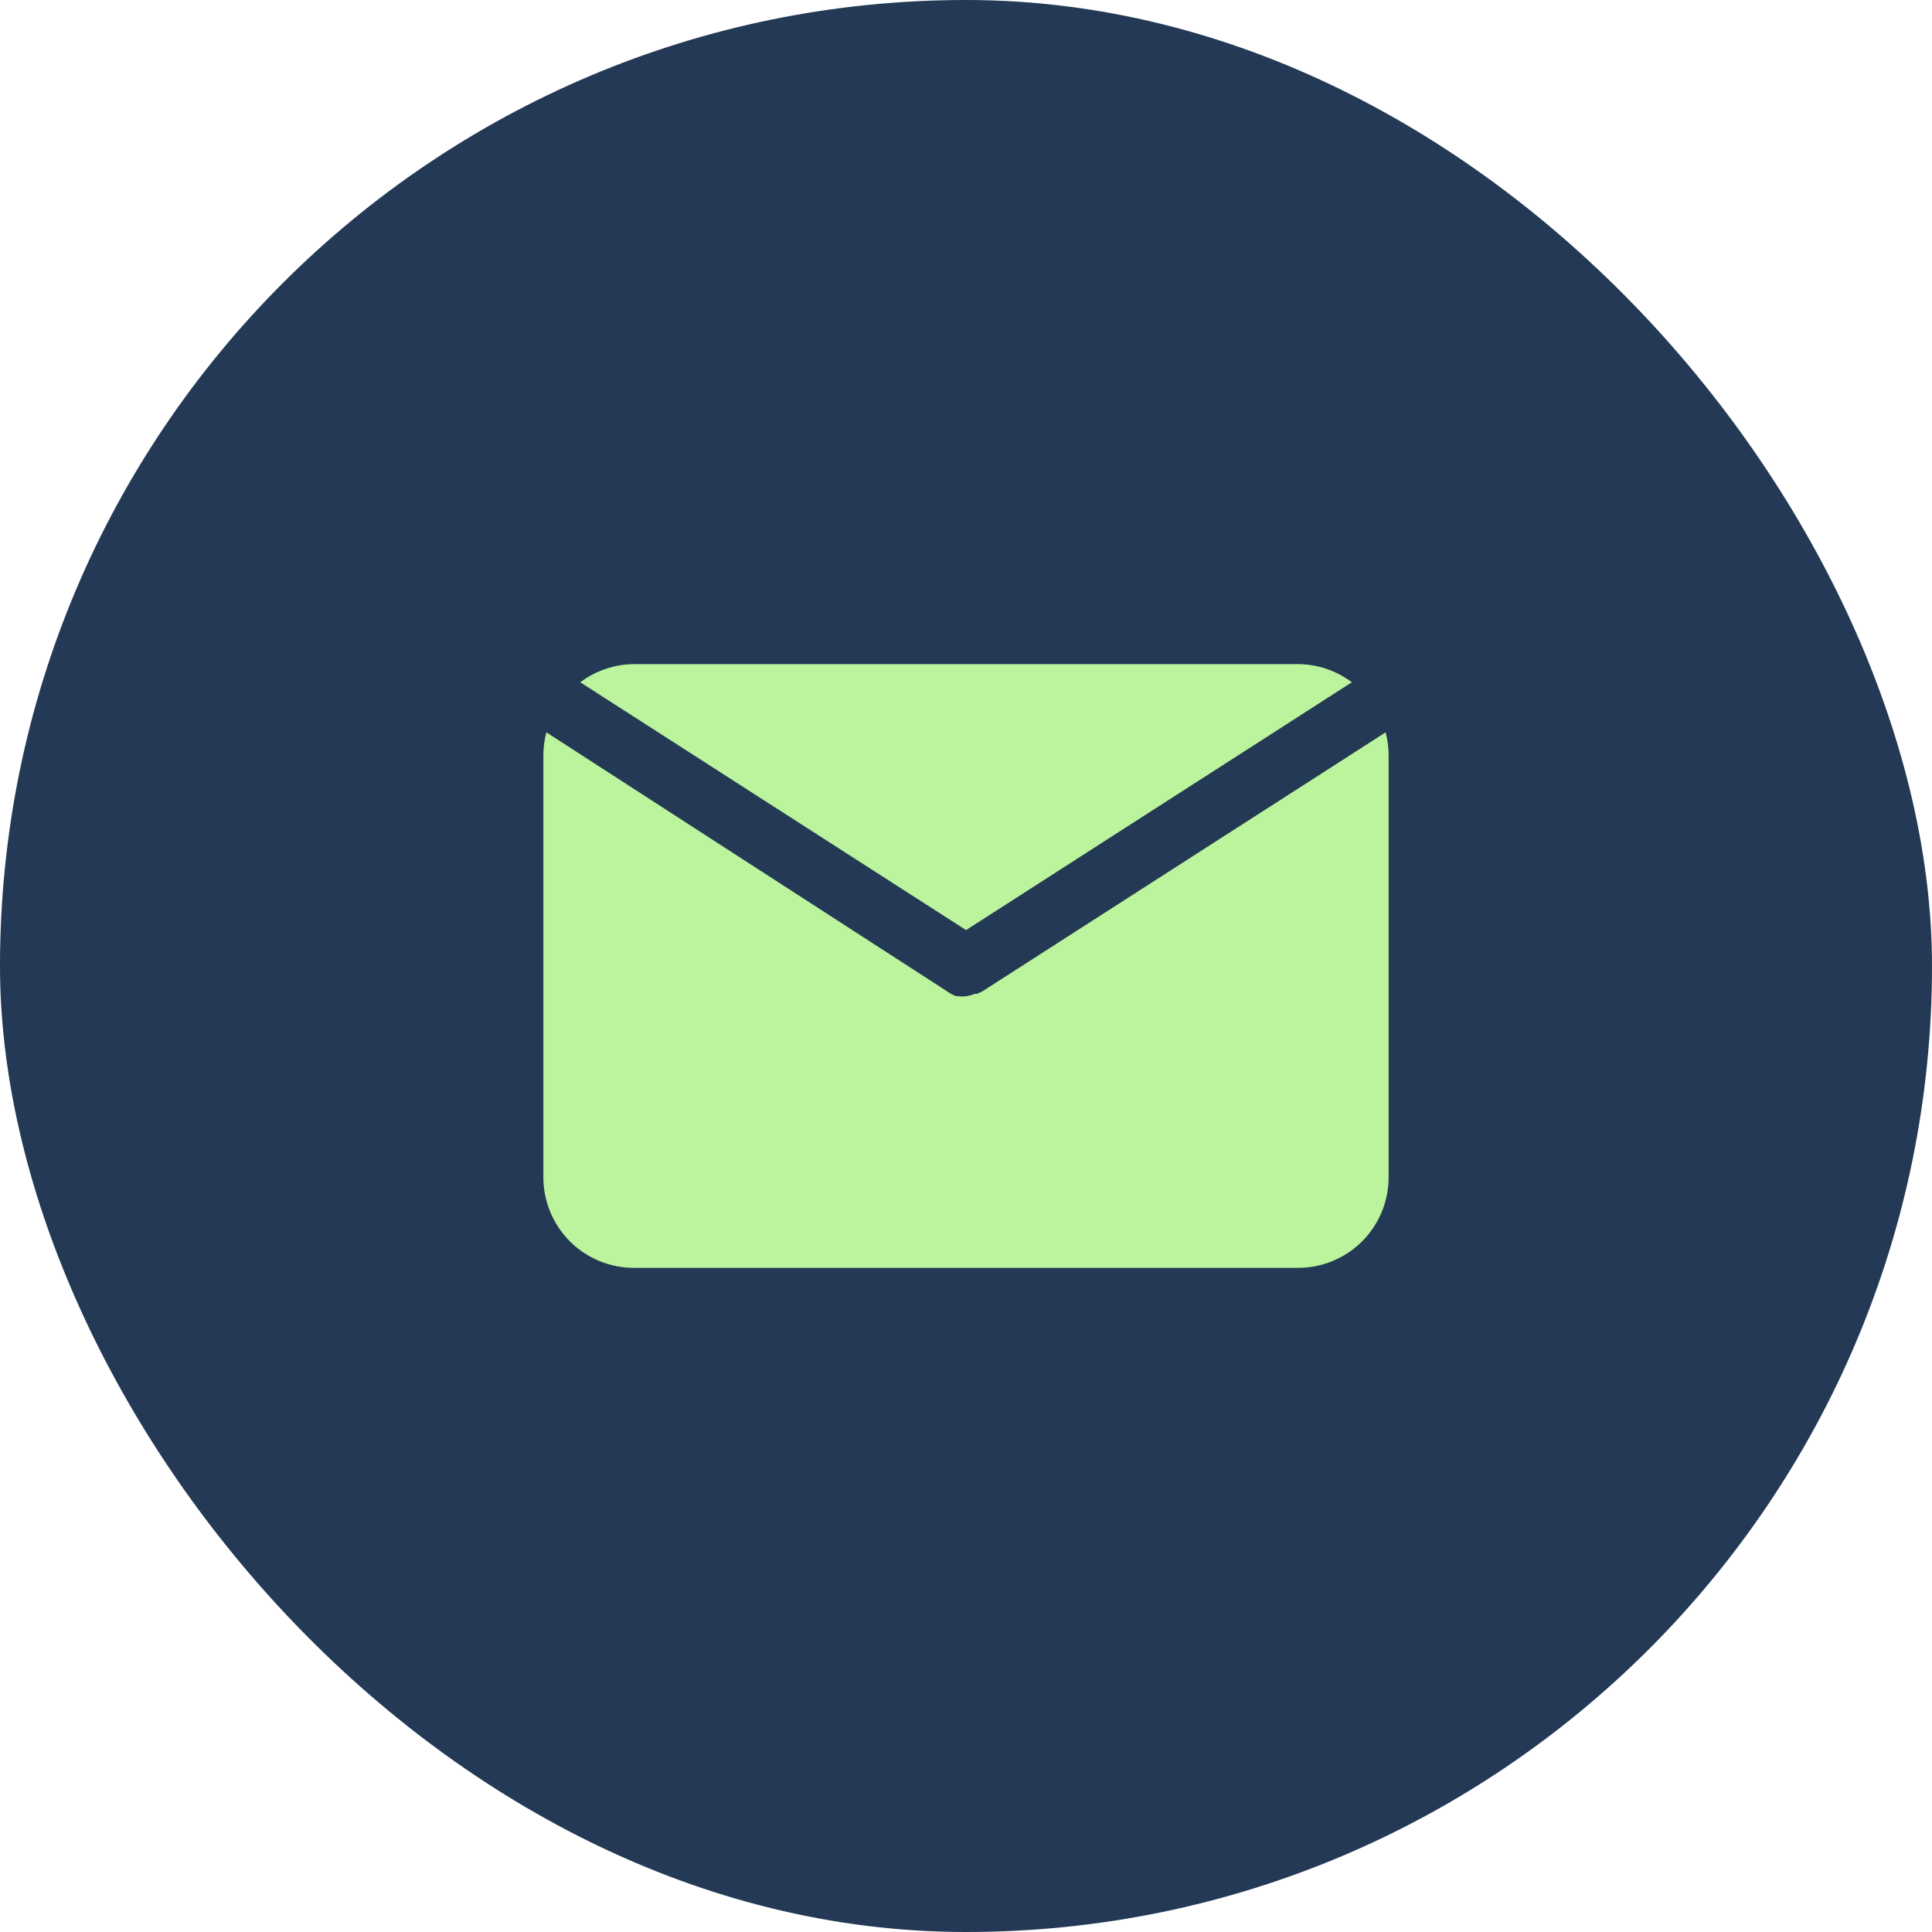<svg width="36" height="36" viewBox="0 0 36 36" fill="none" xmlns="http://www.w3.org/2000/svg">
<rect width="36" height="36" rx="18" fill="#233955"/>
<path d="M18.001 17.331L25.19 12.713C24.901 12.496 24.55 12.377 24.189 12.375H11.814C11.453 12.377 11.101 12.496 10.812 12.713L18.001 17.331Z" fill="#BBF49C"/>
<path d="M18.304 18.473L18.208 18.518H18.163C18.111 18.541 18.056 18.556 18 18.563C17.953 18.569 17.906 18.569 17.859 18.563H17.814L17.719 18.518L10.181 13.646C10.145 13.782 10.126 13.922 10.125 14.063V21.938C10.125 22.385 10.303 22.814 10.619 23.131C10.936 23.447 11.365 23.625 11.812 23.625H24.188C24.635 23.625 25.064 23.447 25.381 23.131C25.697 22.814 25.875 22.385 25.875 21.938V14.063C25.874 13.922 25.855 13.782 25.819 13.646L18.304 18.473Z" fill="#BBF49C"/>
</svg>
